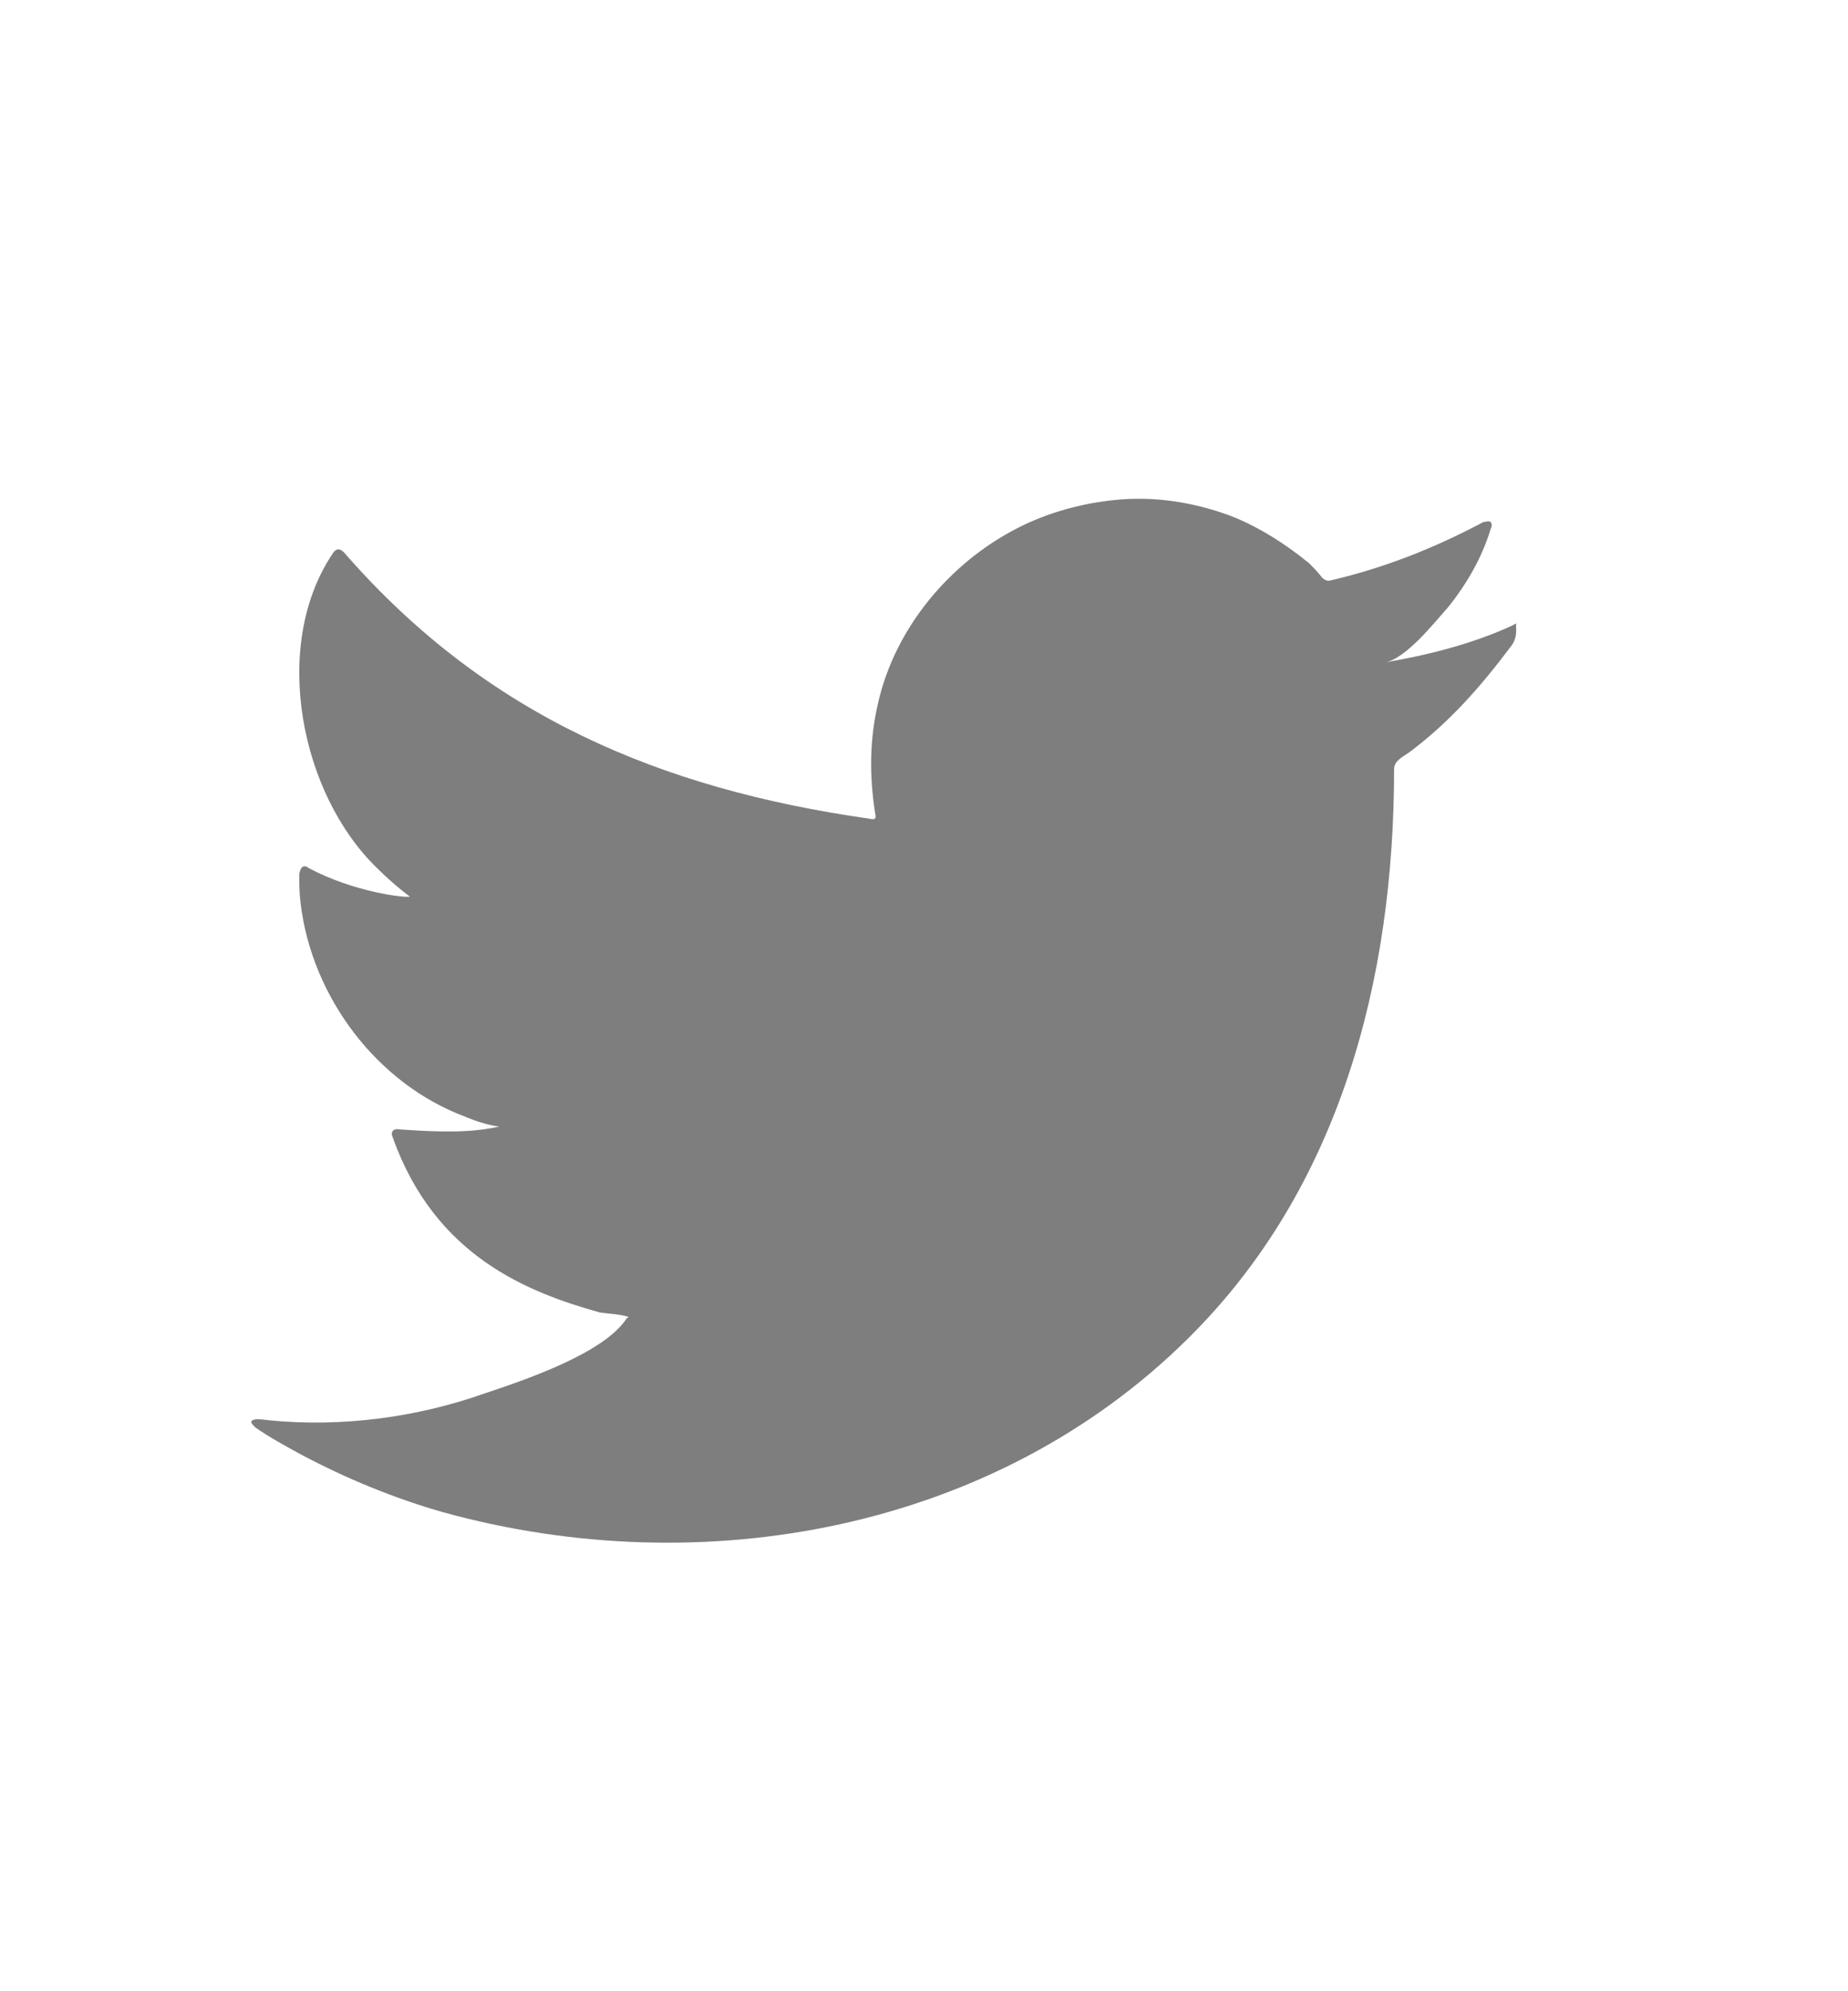 <svg width="13" height="14" viewBox="0 0 13 14" fill="none" xmlns="http://www.w3.org/2000/svg">
<path d="M10.636 4.399C10.356 4.528 10.037 4.608 9.738 4.658C9.887 4.638 10.097 4.369 10.187 4.269C10.316 4.109 10.426 3.92 10.486 3.72C10.496 3.7 10.496 3.68 10.486 3.67C10.466 3.66 10.456 3.67 10.436 3.67C10.097 3.85 9.748 3.99 9.368 4.079C9.338 4.089 9.319 4.079 9.299 4.059C9.269 4.02 9.239 3.99 9.209 3.96C9.049 3.83 8.88 3.72 8.69 3.64C8.441 3.541 8.161 3.491 7.892 3.511C7.632 3.531 7.373 3.6 7.144 3.72C6.914 3.84 6.705 4.01 6.535 4.219C6.365 4.429 6.236 4.678 6.176 4.947C6.116 5.207 6.116 5.456 6.156 5.716C6.166 5.756 6.156 5.766 6.116 5.756C4.639 5.546 3.422 5.027 2.434 3.9C2.394 3.85 2.364 3.85 2.335 3.9C1.906 4.548 2.115 5.586 2.654 6.105C2.724 6.175 2.803 6.244 2.883 6.304C2.853 6.314 2.494 6.274 2.175 6.105C2.135 6.075 2.115 6.095 2.105 6.145C2.105 6.214 2.105 6.274 2.115 6.354C2.195 7.013 2.654 7.621 3.272 7.851C3.342 7.881 3.432 7.911 3.512 7.921C3.372 7.95 3.223 7.97 2.813 7.941C2.764 7.931 2.744 7.96 2.764 8C3.063 8.838 3.721 9.088 4.22 9.228C4.29 9.238 4.35 9.238 4.42 9.258C4.42 9.267 4.41 9.267 4.41 9.267C4.25 9.517 3.681 9.706 3.412 9.796C2.933 9.966 2.404 10.036 1.896 9.986C1.816 9.976 1.796 9.976 1.776 9.986C1.756 9.996 1.776 10.016 1.796 10.036C1.896 10.106 2.005 10.165 2.115 10.225C2.434 10.395 2.774 10.535 3.123 10.634C4.939 11.133 6.994 10.764 8.361 9.407C9.428 8.35 9.807 6.883 9.807 5.406C9.807 5.346 9.877 5.317 9.917 5.287C10.197 5.077 10.416 4.828 10.626 4.548C10.675 4.488 10.665 4.429 10.665 4.409V4.399C10.665 4.379 10.675 4.379 10.636 4.399Z" fill="#7E7E7E"/>
<path fill-rule="evenodd" clip-rule="evenodd" d="M4.409 10.824C4.439 10.824 5.157 10.824 4.409 10.824C4.399 10.824 4.508 10.824 4.409 10.824ZM4.409 10.824C4.259 10.824 4.399 10.824 4.409 10.824V10.824ZM4.708 10.834C4.708 10.814 4.868 10.834 4.708 10.834C4.708 10.824 4.728 10.834 4.708 10.834ZM7.861 3.531C7.851 3.541 7.841 3.541 7.821 3.531C7.831 3.531 7.851 3.531 7.861 3.531Z" fill="#7E7E7E"/>
</svg>
